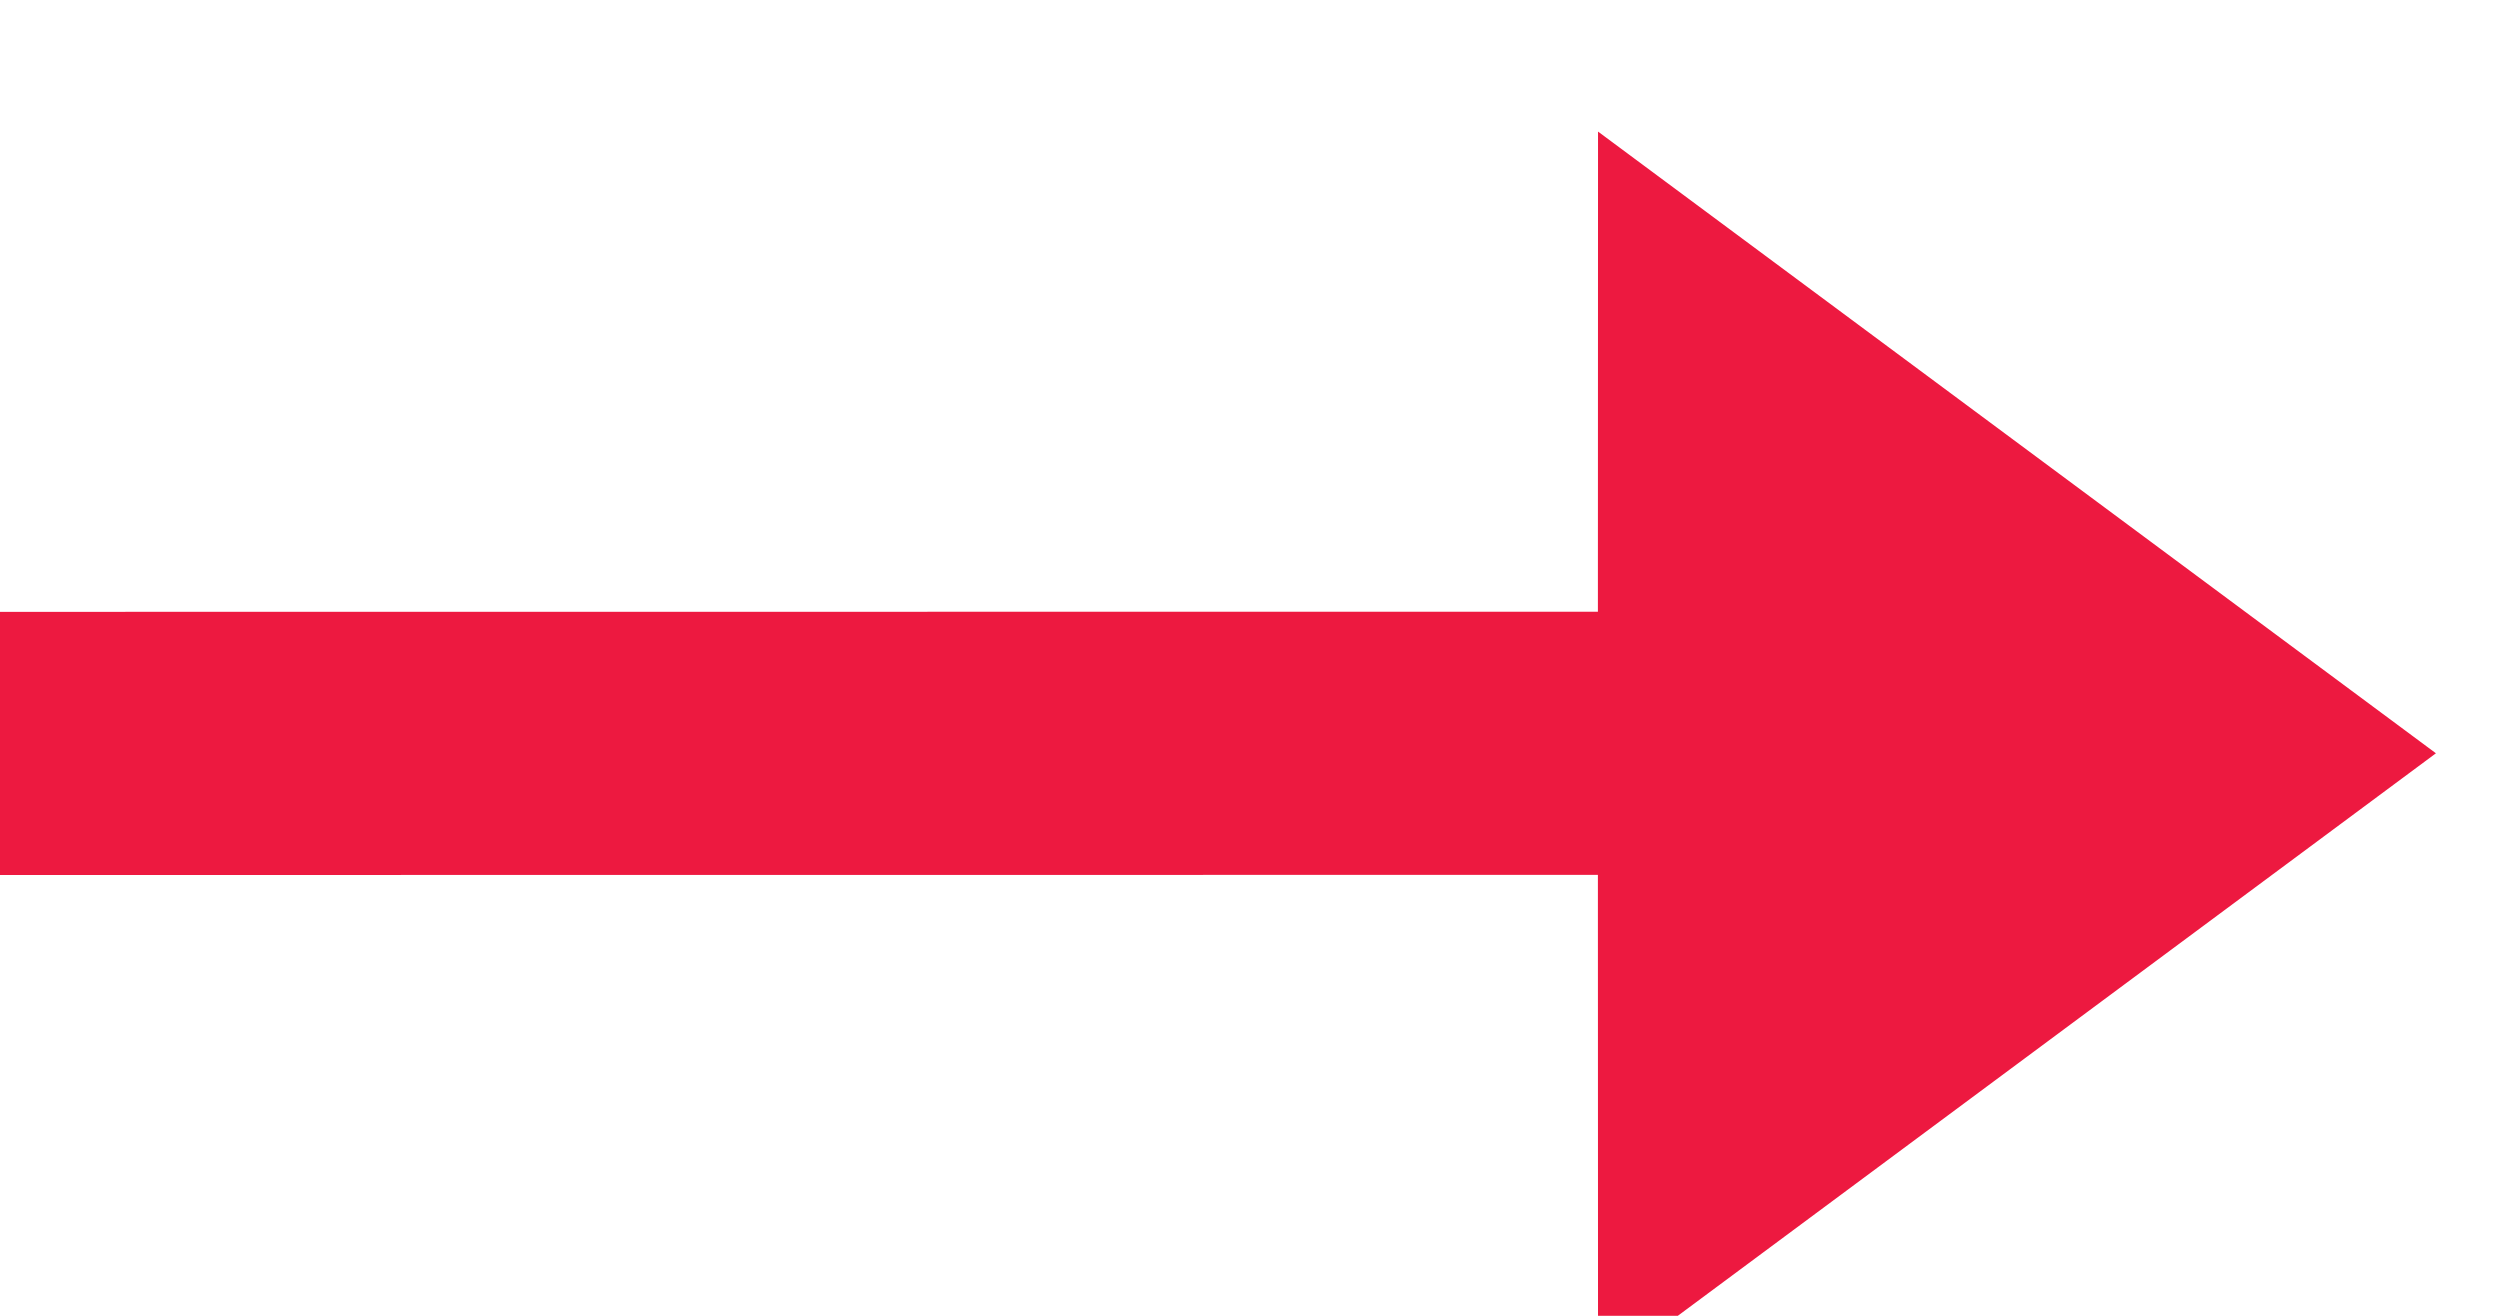 
<svg width="19px" height="10px" viewBox="0 0 19 10" version="1.1" xmlns="http://www.w3.org/2000/svg" xmlns:xlink="http://www.w3.org/1999/xlink">
    <g id="Symbols" stroke="none" stroke-width="1" fill="none" fill-rule="evenodd">
        <g fill="#ed1940">
            <polygon id="Path" points="12.145 1 18.513 5.725 12.145 10.45 12.144 6.649 2.74447132e-13 6.65 2.74447132e-13 4.65 12.144 4.649"></polygon>
        </g>
    </g>
</svg>